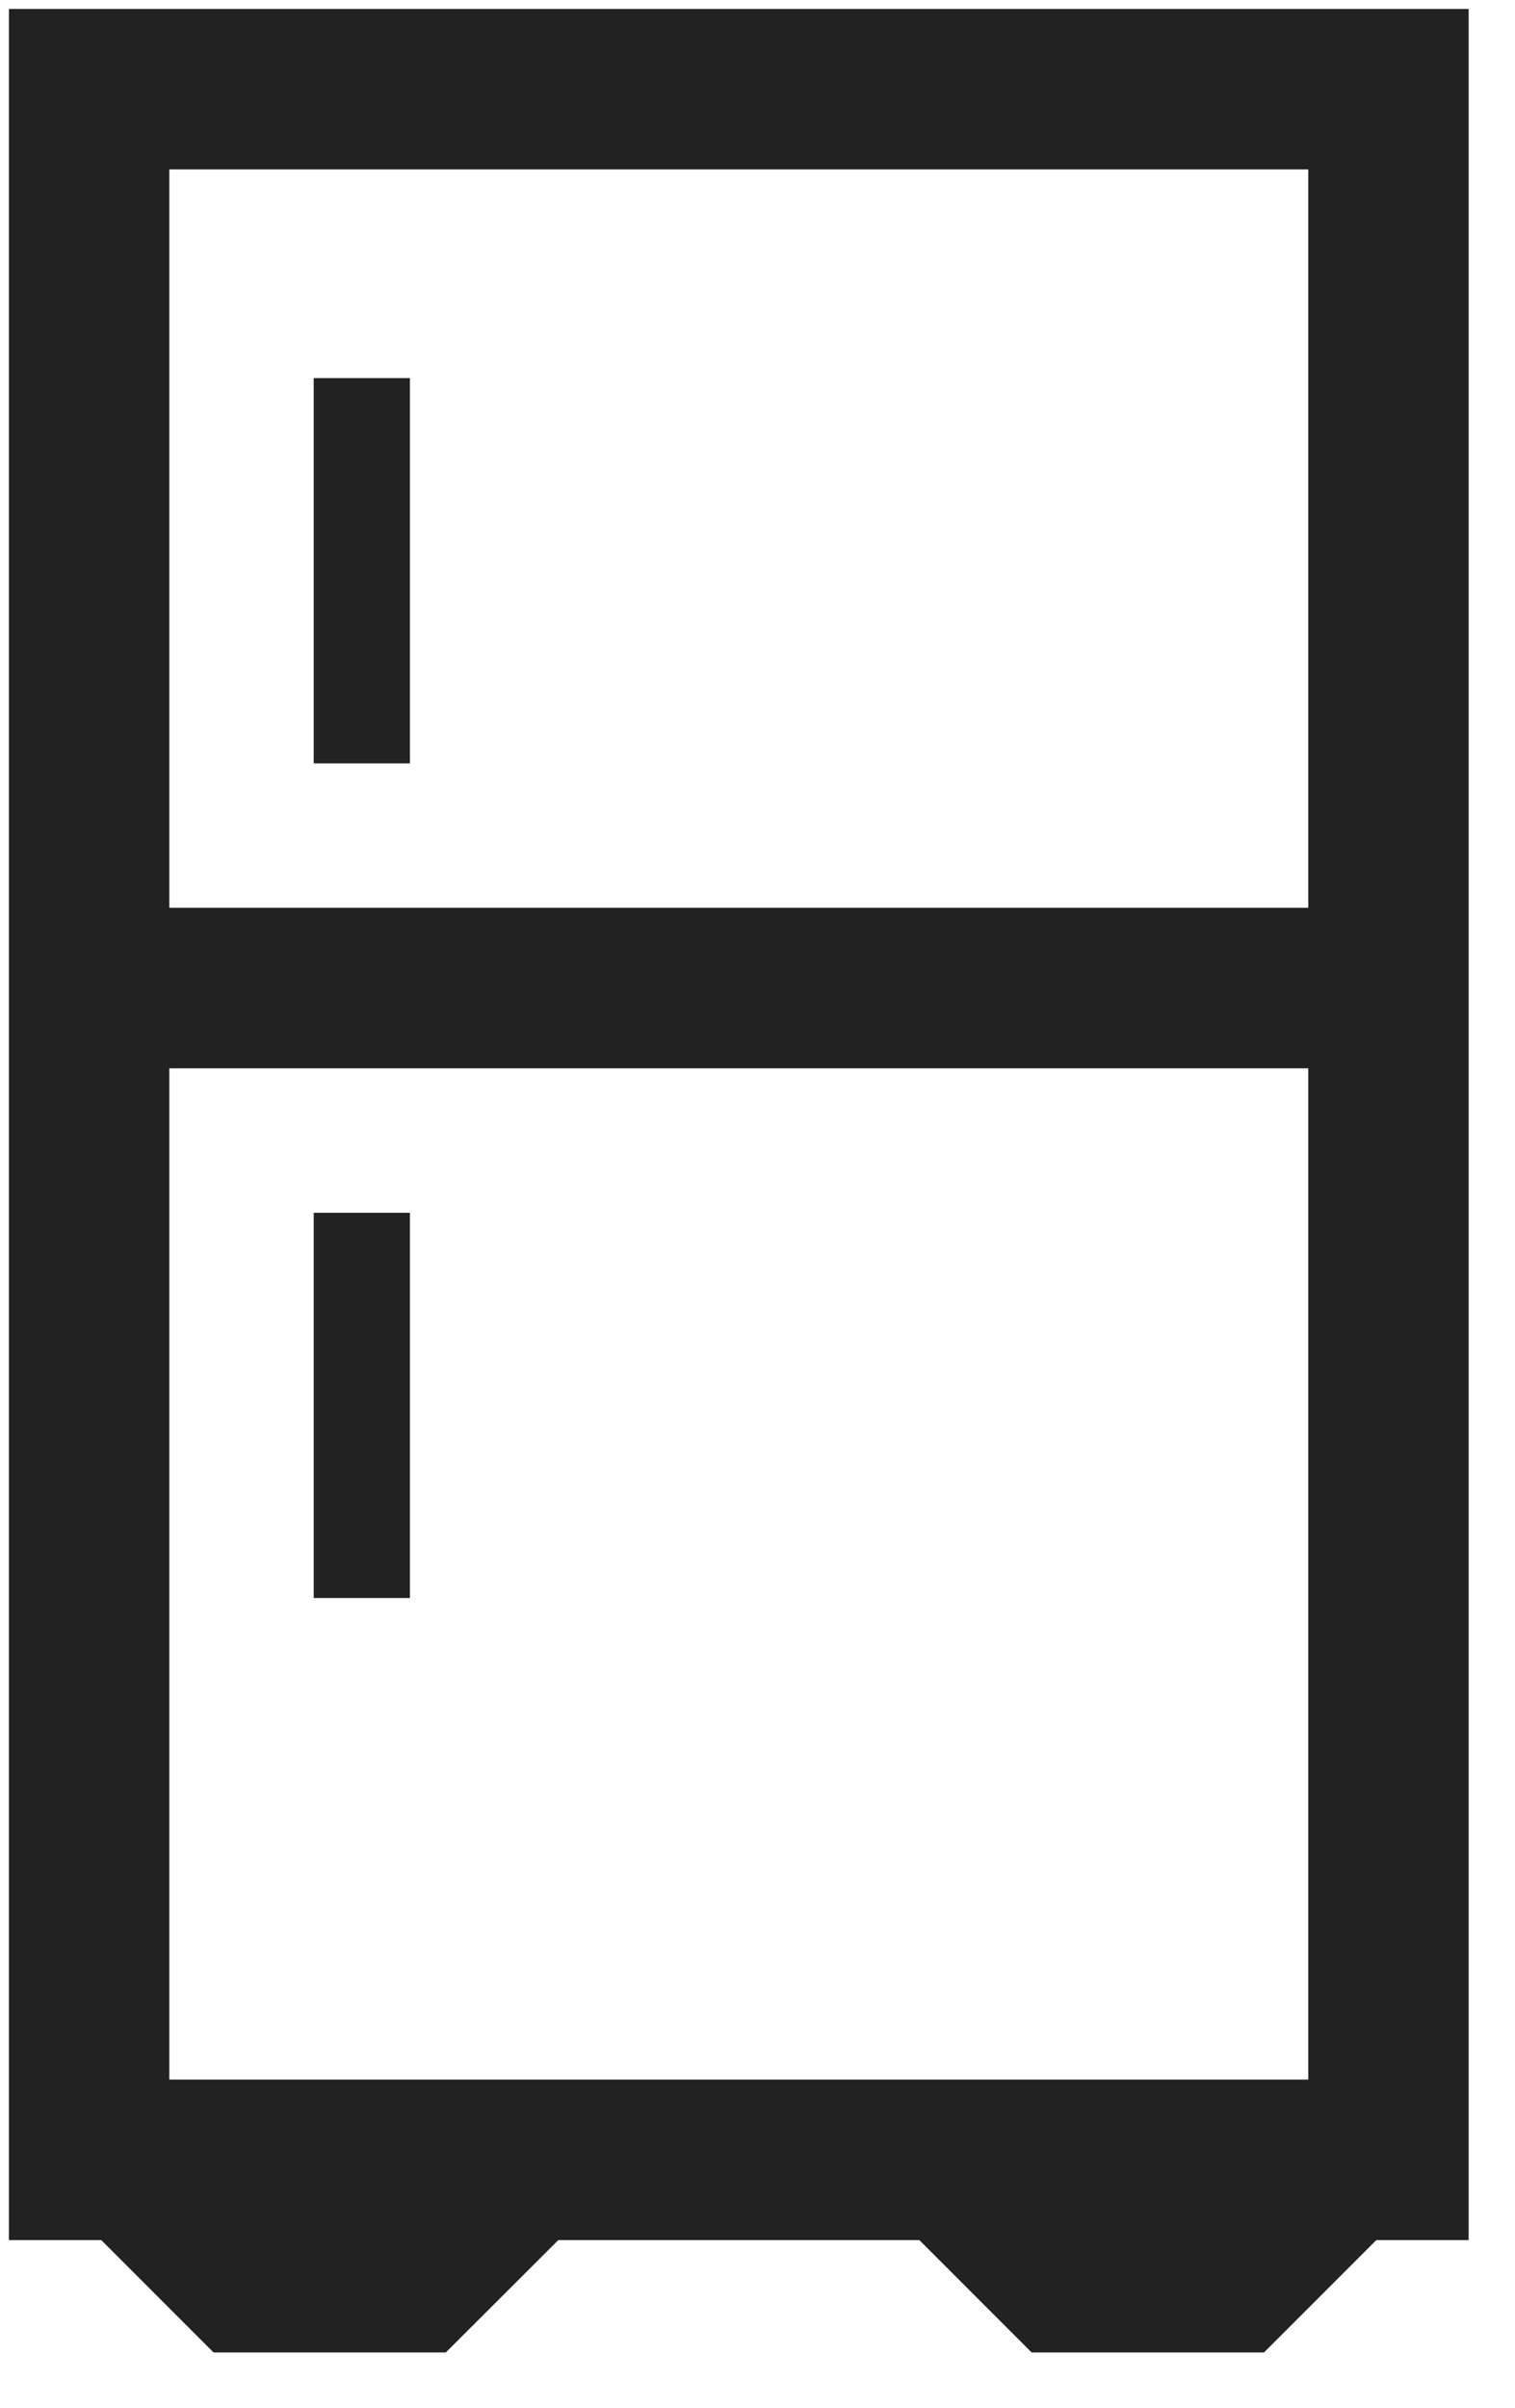 <?xml version="1.0" encoding="UTF-8"?>
<svg width="17px" height="27px" viewBox="0 0 17 27" version="1.1" xmlns="http://www.w3.org/2000/svg" xmlns:xlink="http://www.w3.org/1999/xlink">
    <title>frigo</title>
    <g id="desktop" stroke="none" stroke-width="1" fill="none" fill-rule="evenodd">
        <g id="Artboard" transform="translate(-590, -169)" stroke="#222222">
            <g id="frigo" transform="translate(591, 170)">
                <polygon id="Path" stroke-width="1.8" stroke-linecap="round" points="0 23.22 14.58 23.22 14.58 0 0 0"></polygon>
                <path d="M-8.15347789e-14,10.08 L14.58,10.08 L-8.15347789e-14,10.08 Z" id="Path" stroke-width="1.8" stroke-linecap="round"></path>
                <path d="M3.06,12.6 L3.06,16.92 L3.06,12.6 Z" id="Path" stroke-width="1.08"></path>
                <path d="M3.06,3.24 L3.06,7.56 L3.06,3.24 Z" id="Path" stroke-width="1.08"></path>
                <polygon id="Path" stroke-width="1.08" points="1.08 24.3 1.62 24.84 3.779 24.84 4.32 24.3"></polygon>
                <polygon id="Path" stroke-width="1.08" points="10.26 24.3 10.8 24.84 12.96 24.84 13.5 24.3"></polygon>
            </g>
        </g>
    </g>
</svg>